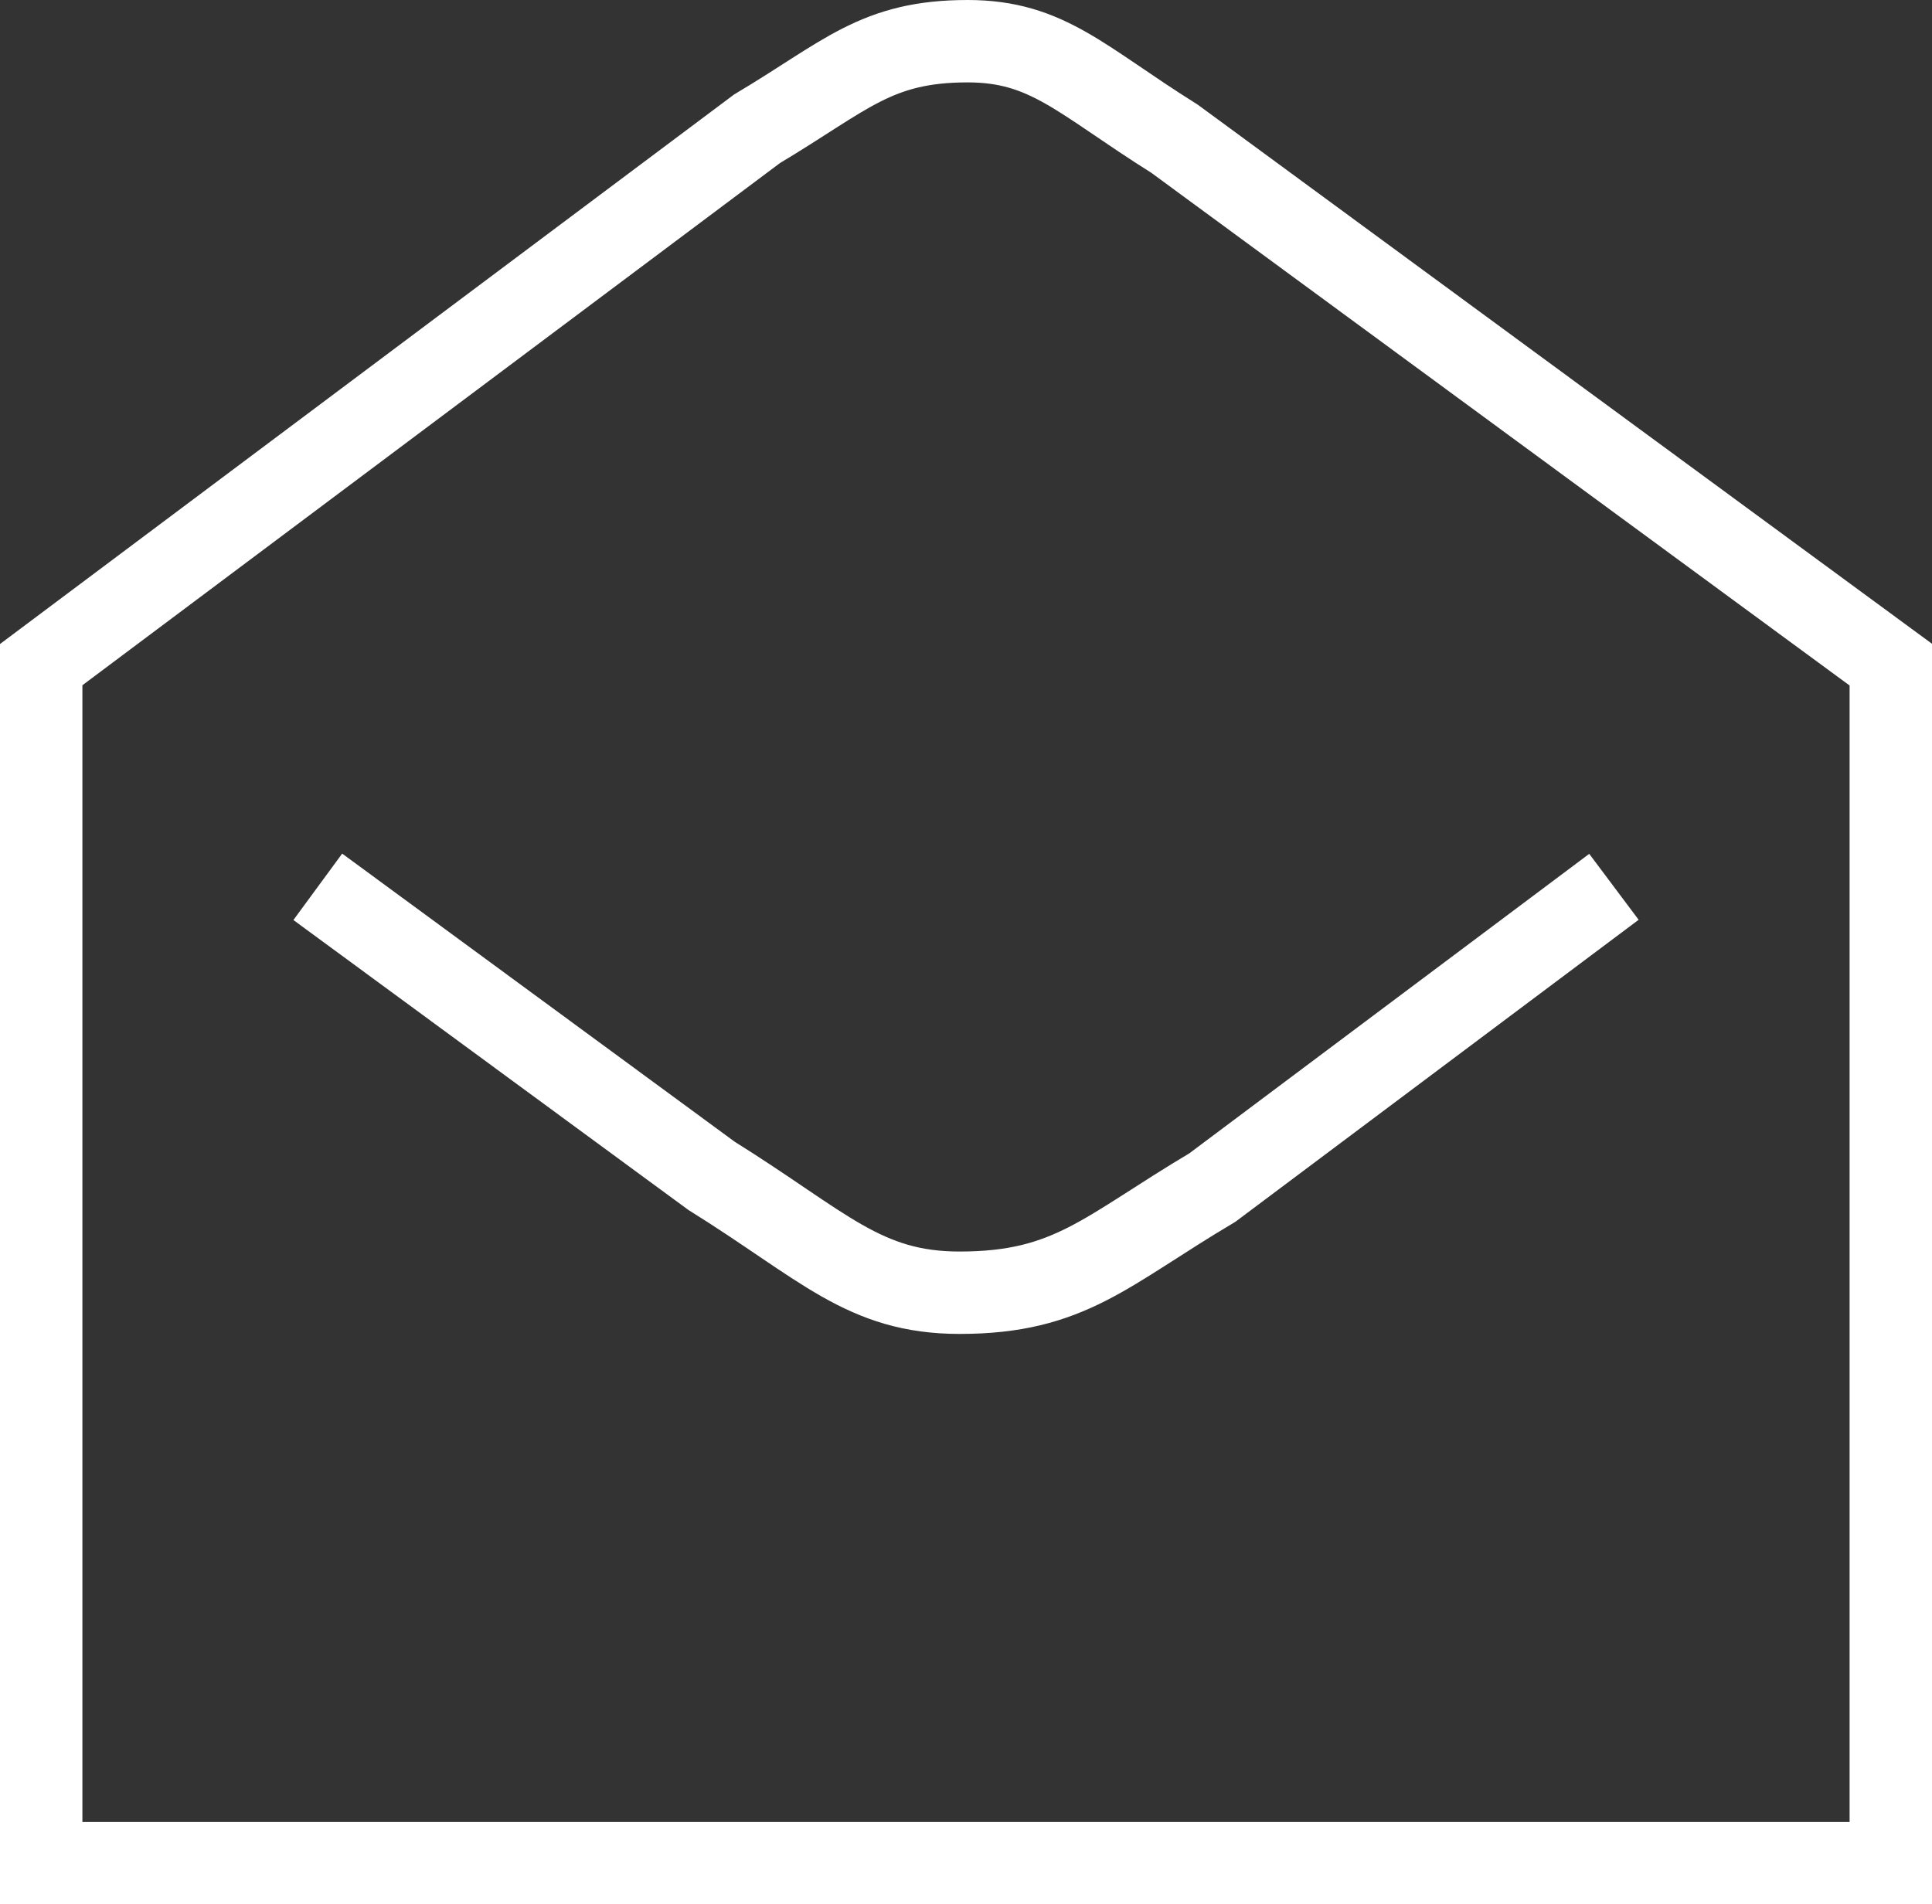 <?xml version="1.0" encoding="UTF-8"?>
<svg xmlns="http://www.w3.org/2000/svg" id="Layer_2" viewBox="0 0 70.34 69.34">
  <rect x="0" y="0" width="70.34" height="69.34" fill="#333333" stroke="none"/>
  <g id="Newsletter_Calendar">
    <path d="M68.84,24.2L42.76,5.05c-3.4-2.13-4.62-3.55-7.53-3.55-3.34,0-4.43,1.26-7.67,3.19L1.5,24.2v43.64h67.34V24.2Z" style="fill:none; stroke:#fff; stroke-miterlimit:10; stroke-width:3px;"></path>
    <path d="M11.57,32.29l14.33,10.52c4.09,2.55,5.55,4.26,9.04,4.26,4.01,0,5.31-1.52,9.2-3.83l14.62-10.95" style="fill:none; stroke:#fff; stroke-miterlimit:10; stroke-width:3px;"></path>
  </g>
</svg>
